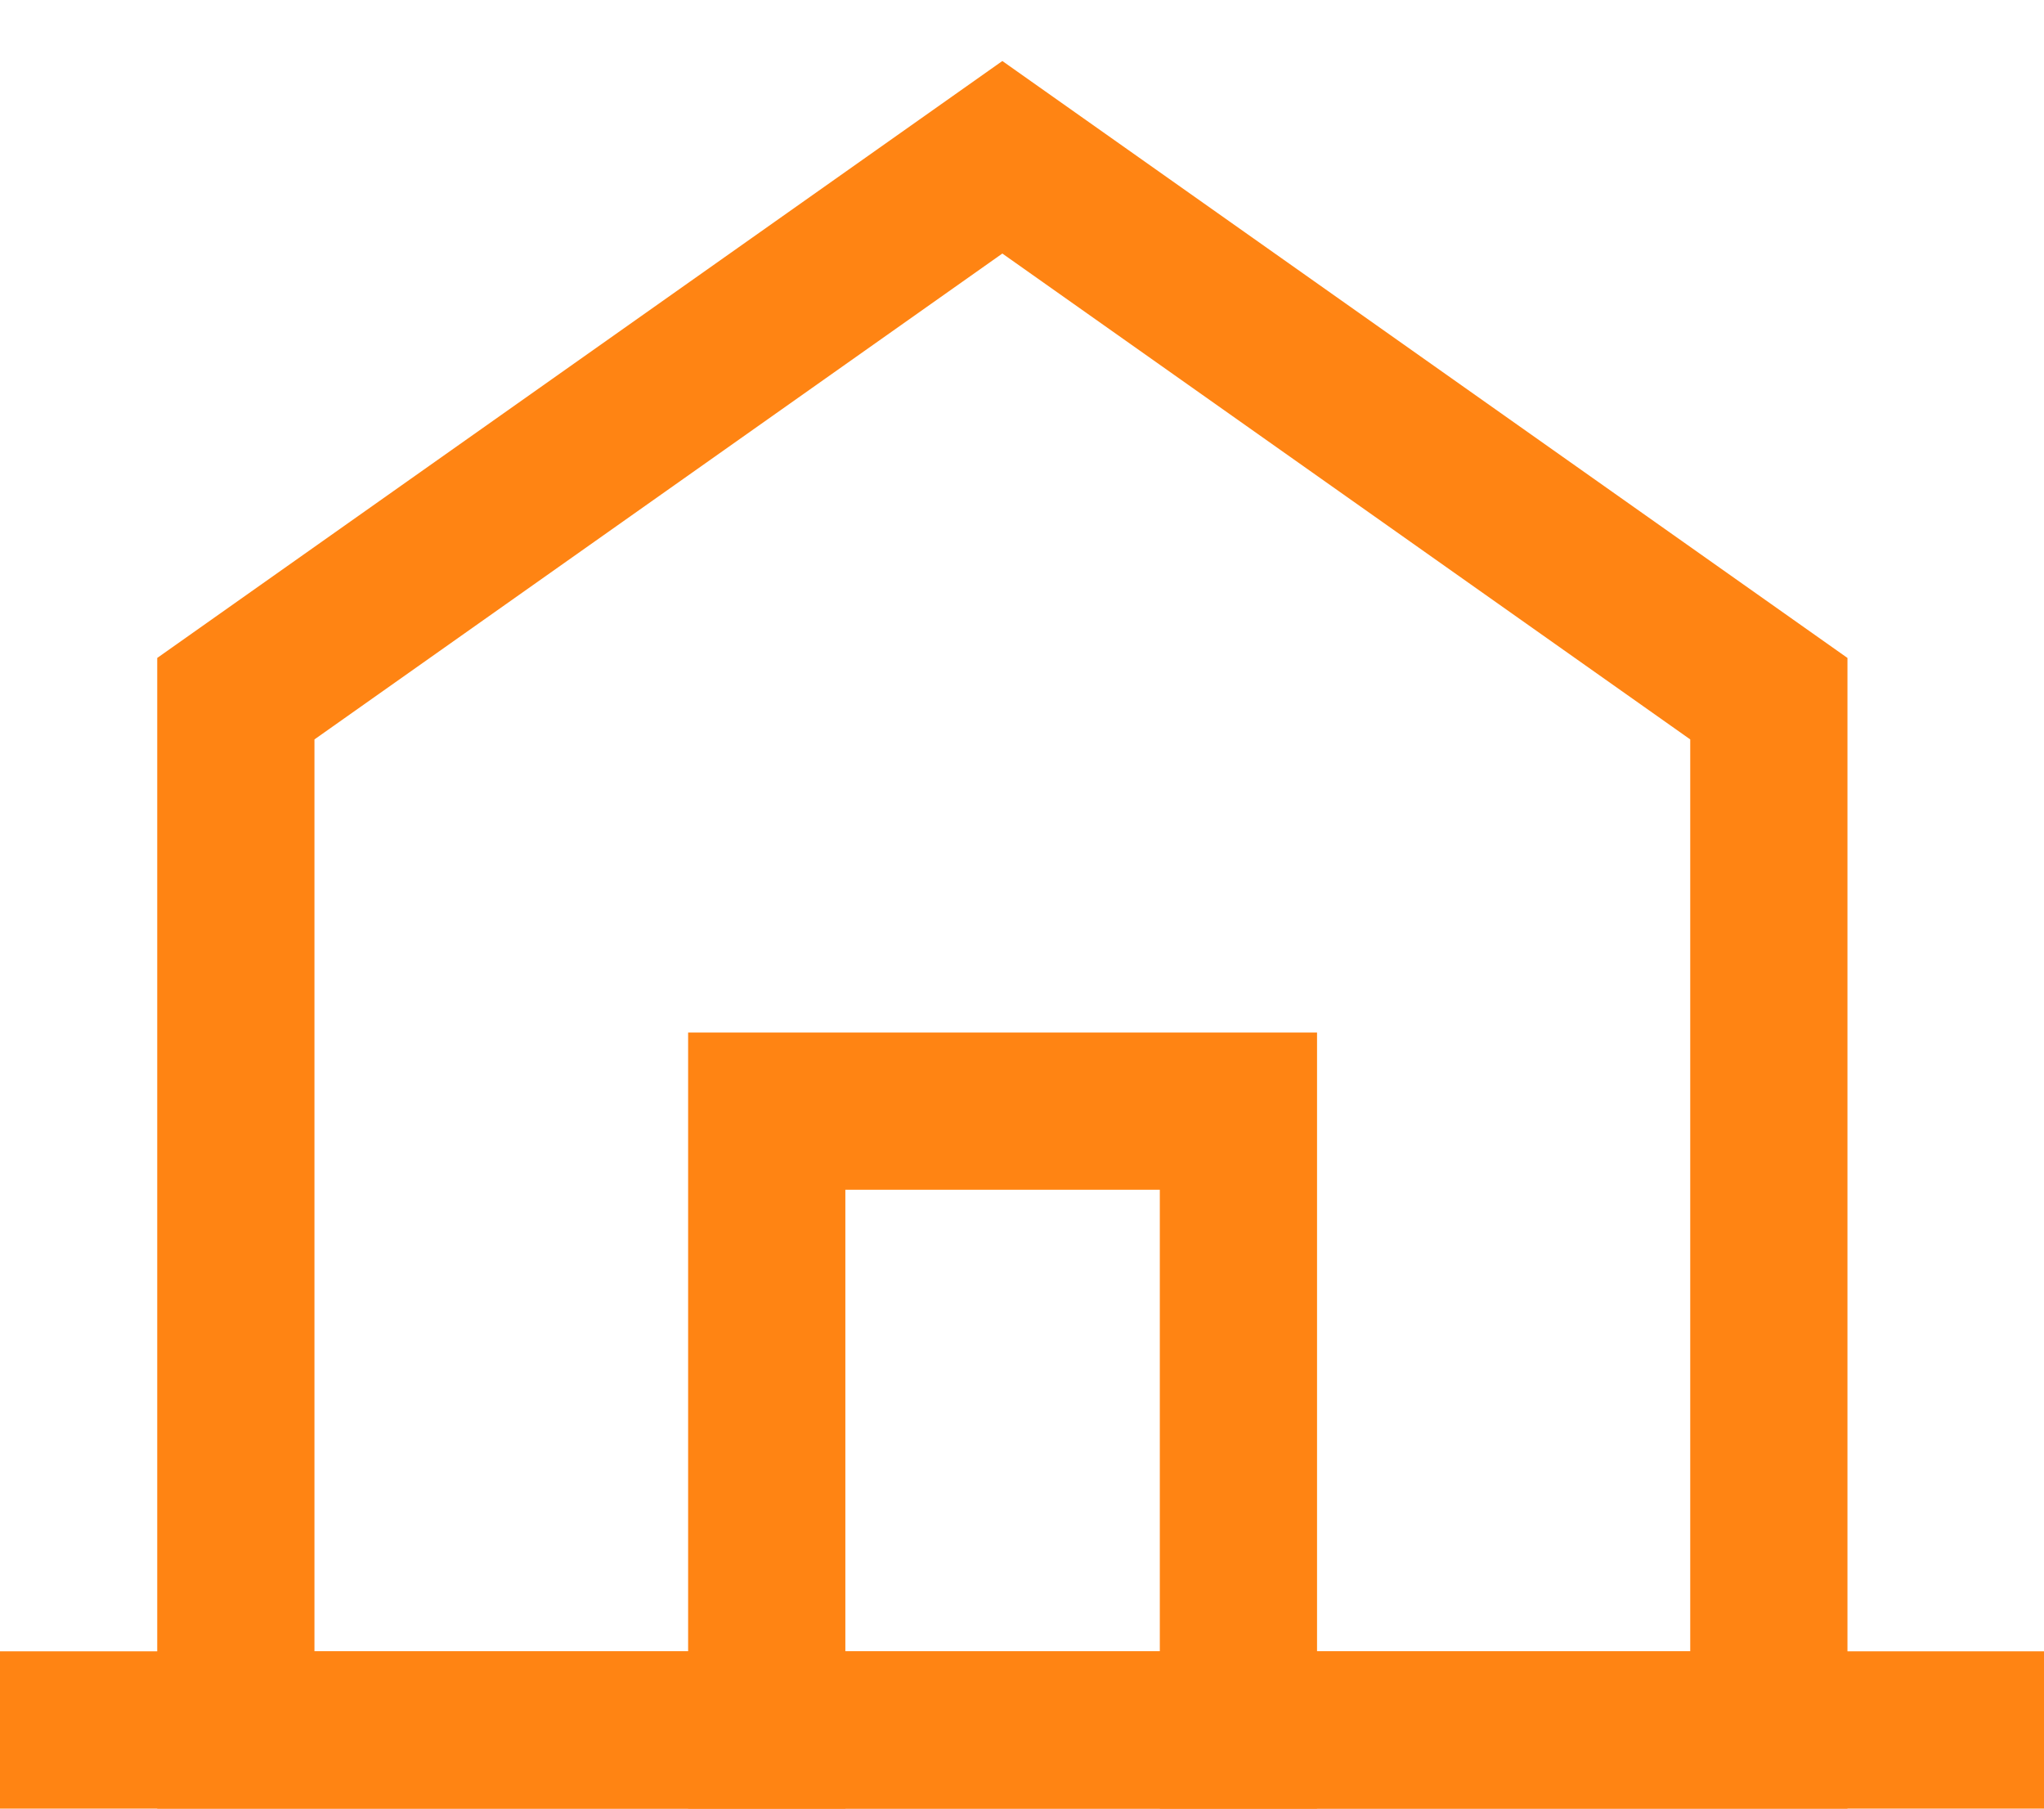 <svg xmlns="http://www.w3.org/2000/svg" fill="none" stroke="#FF8413" width="26" height="23" viewBox="0 0 26 23"><path stroke-linecap="round" stroke-width="2" d="M3 8.885 12.75 2l9.75 6.885V22H3V8.885Z"/><path stroke-linecap="square" stroke-linejoin="round" stroke-width="2" d="M1 22h24"/><path stroke-linecap="square" stroke-width="2" d="M9.753 22V14.13h6V22"/></svg>